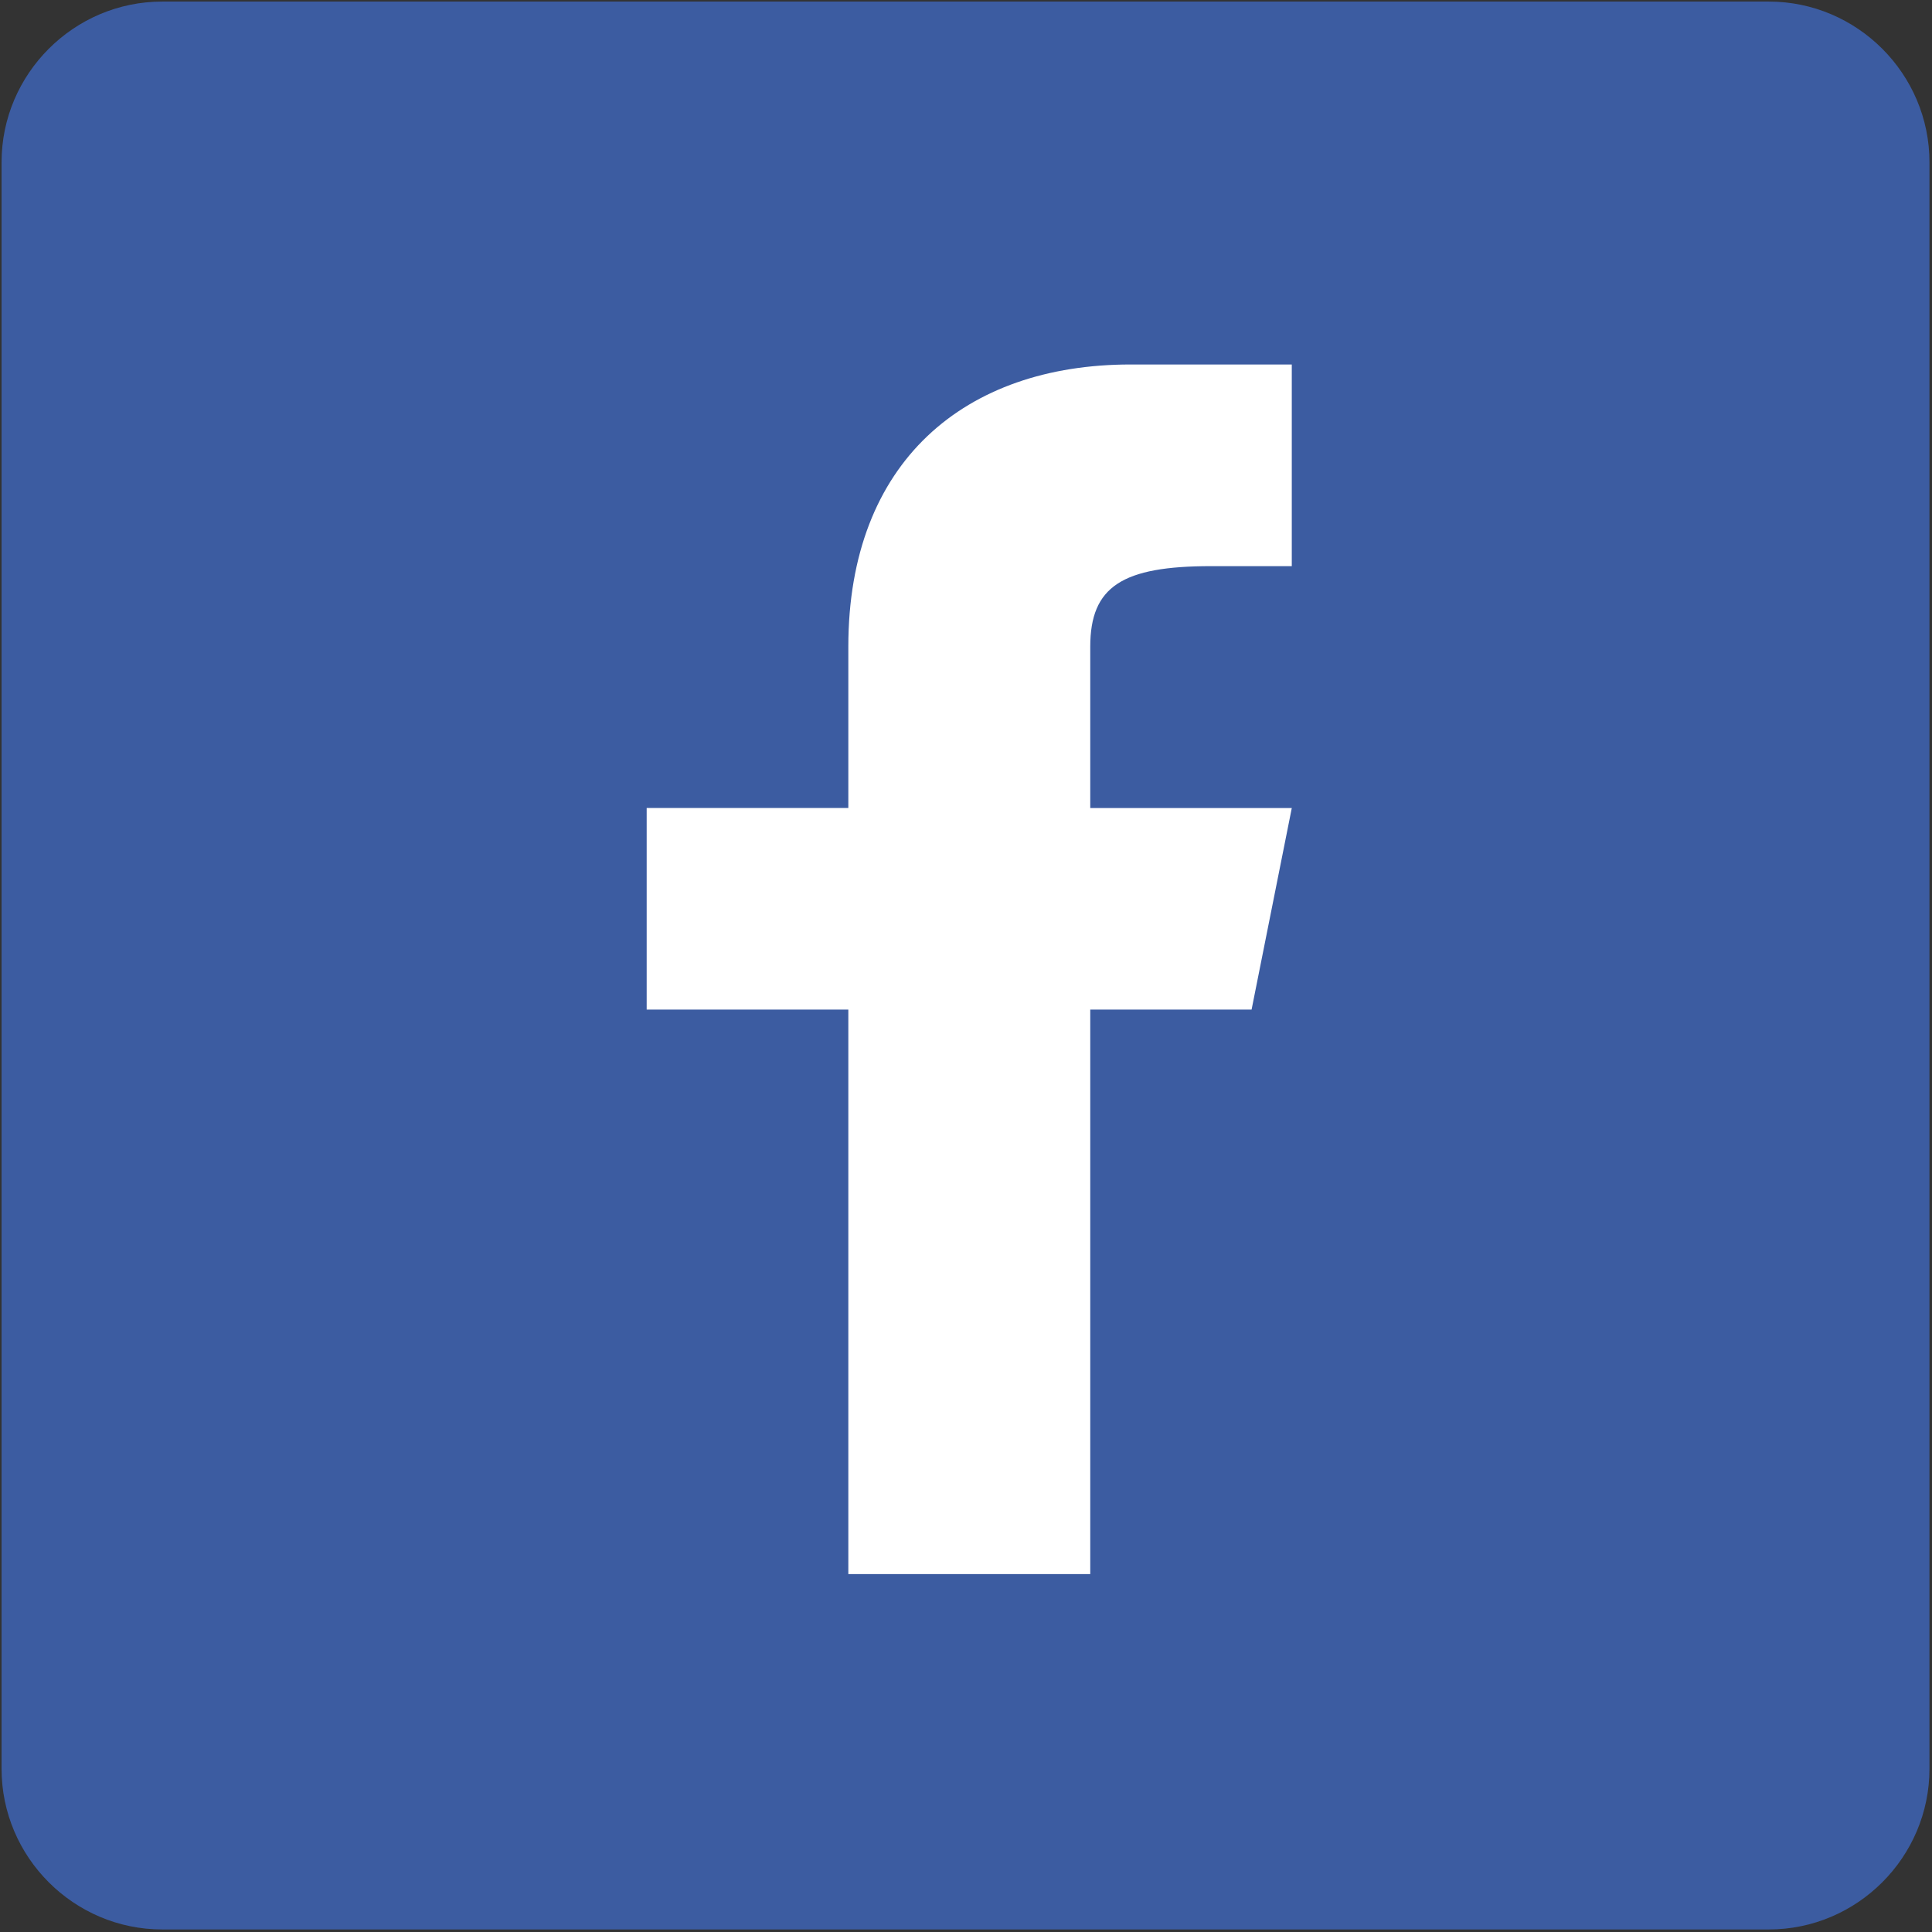 <?xml version="1.0" encoding="utf-8"?>
<!-- Generator: Adobe Illustrator 15.1.0, SVG Export Plug-In . SVG Version: 6.00 Build 0)  -->
<!DOCTYPE svg PUBLIC "-//W3C//DTD SVG 1.1//EN" "http://www.w3.org/Graphics/SVG/1.1/DTD/svg11.dtd">
<svg version="1.1" id="Layer_1" xmlns="http://www.w3.org/2000/svg" xmlns:xlink="http://www.w3.org/1999/xlink" x="0px" y="0px"
	 width="32px" height="32px" viewBox="0 0 32 32" enable-background="new 0 0 32 32" xml:space="preserve">
<rect x="0" y="0" width="32" height="32" fill="#333333" stroke="none"/>
<path fill="#3C5CA1" d="M29.297,0.026H2.687c-1.463,0-2.661,1.197-2.661,2.661v26.61c0,1.464,1.197,2.661,2.661,2.661h26.61
	c1.464,0,2.661-1.197,2.661-2.661V2.687C31.958,1.224,30.761,0.026,29.297,0.026z"/>
<path id="f_1_" fill="#FFFFFF" d="M20.73,16.723l0.666-3.339h-3.338v-2.672c0-1.001,0.534-1.335,2.003-1.335h1.335V6.037
	c0,0-1.335,0-2.67,0c-2.739,0-4.675,1.603-4.675,4.674v2.672h-3.34v3.339h3.34v9.35h4.007v-9.35H20.73z"/>
</svg>
